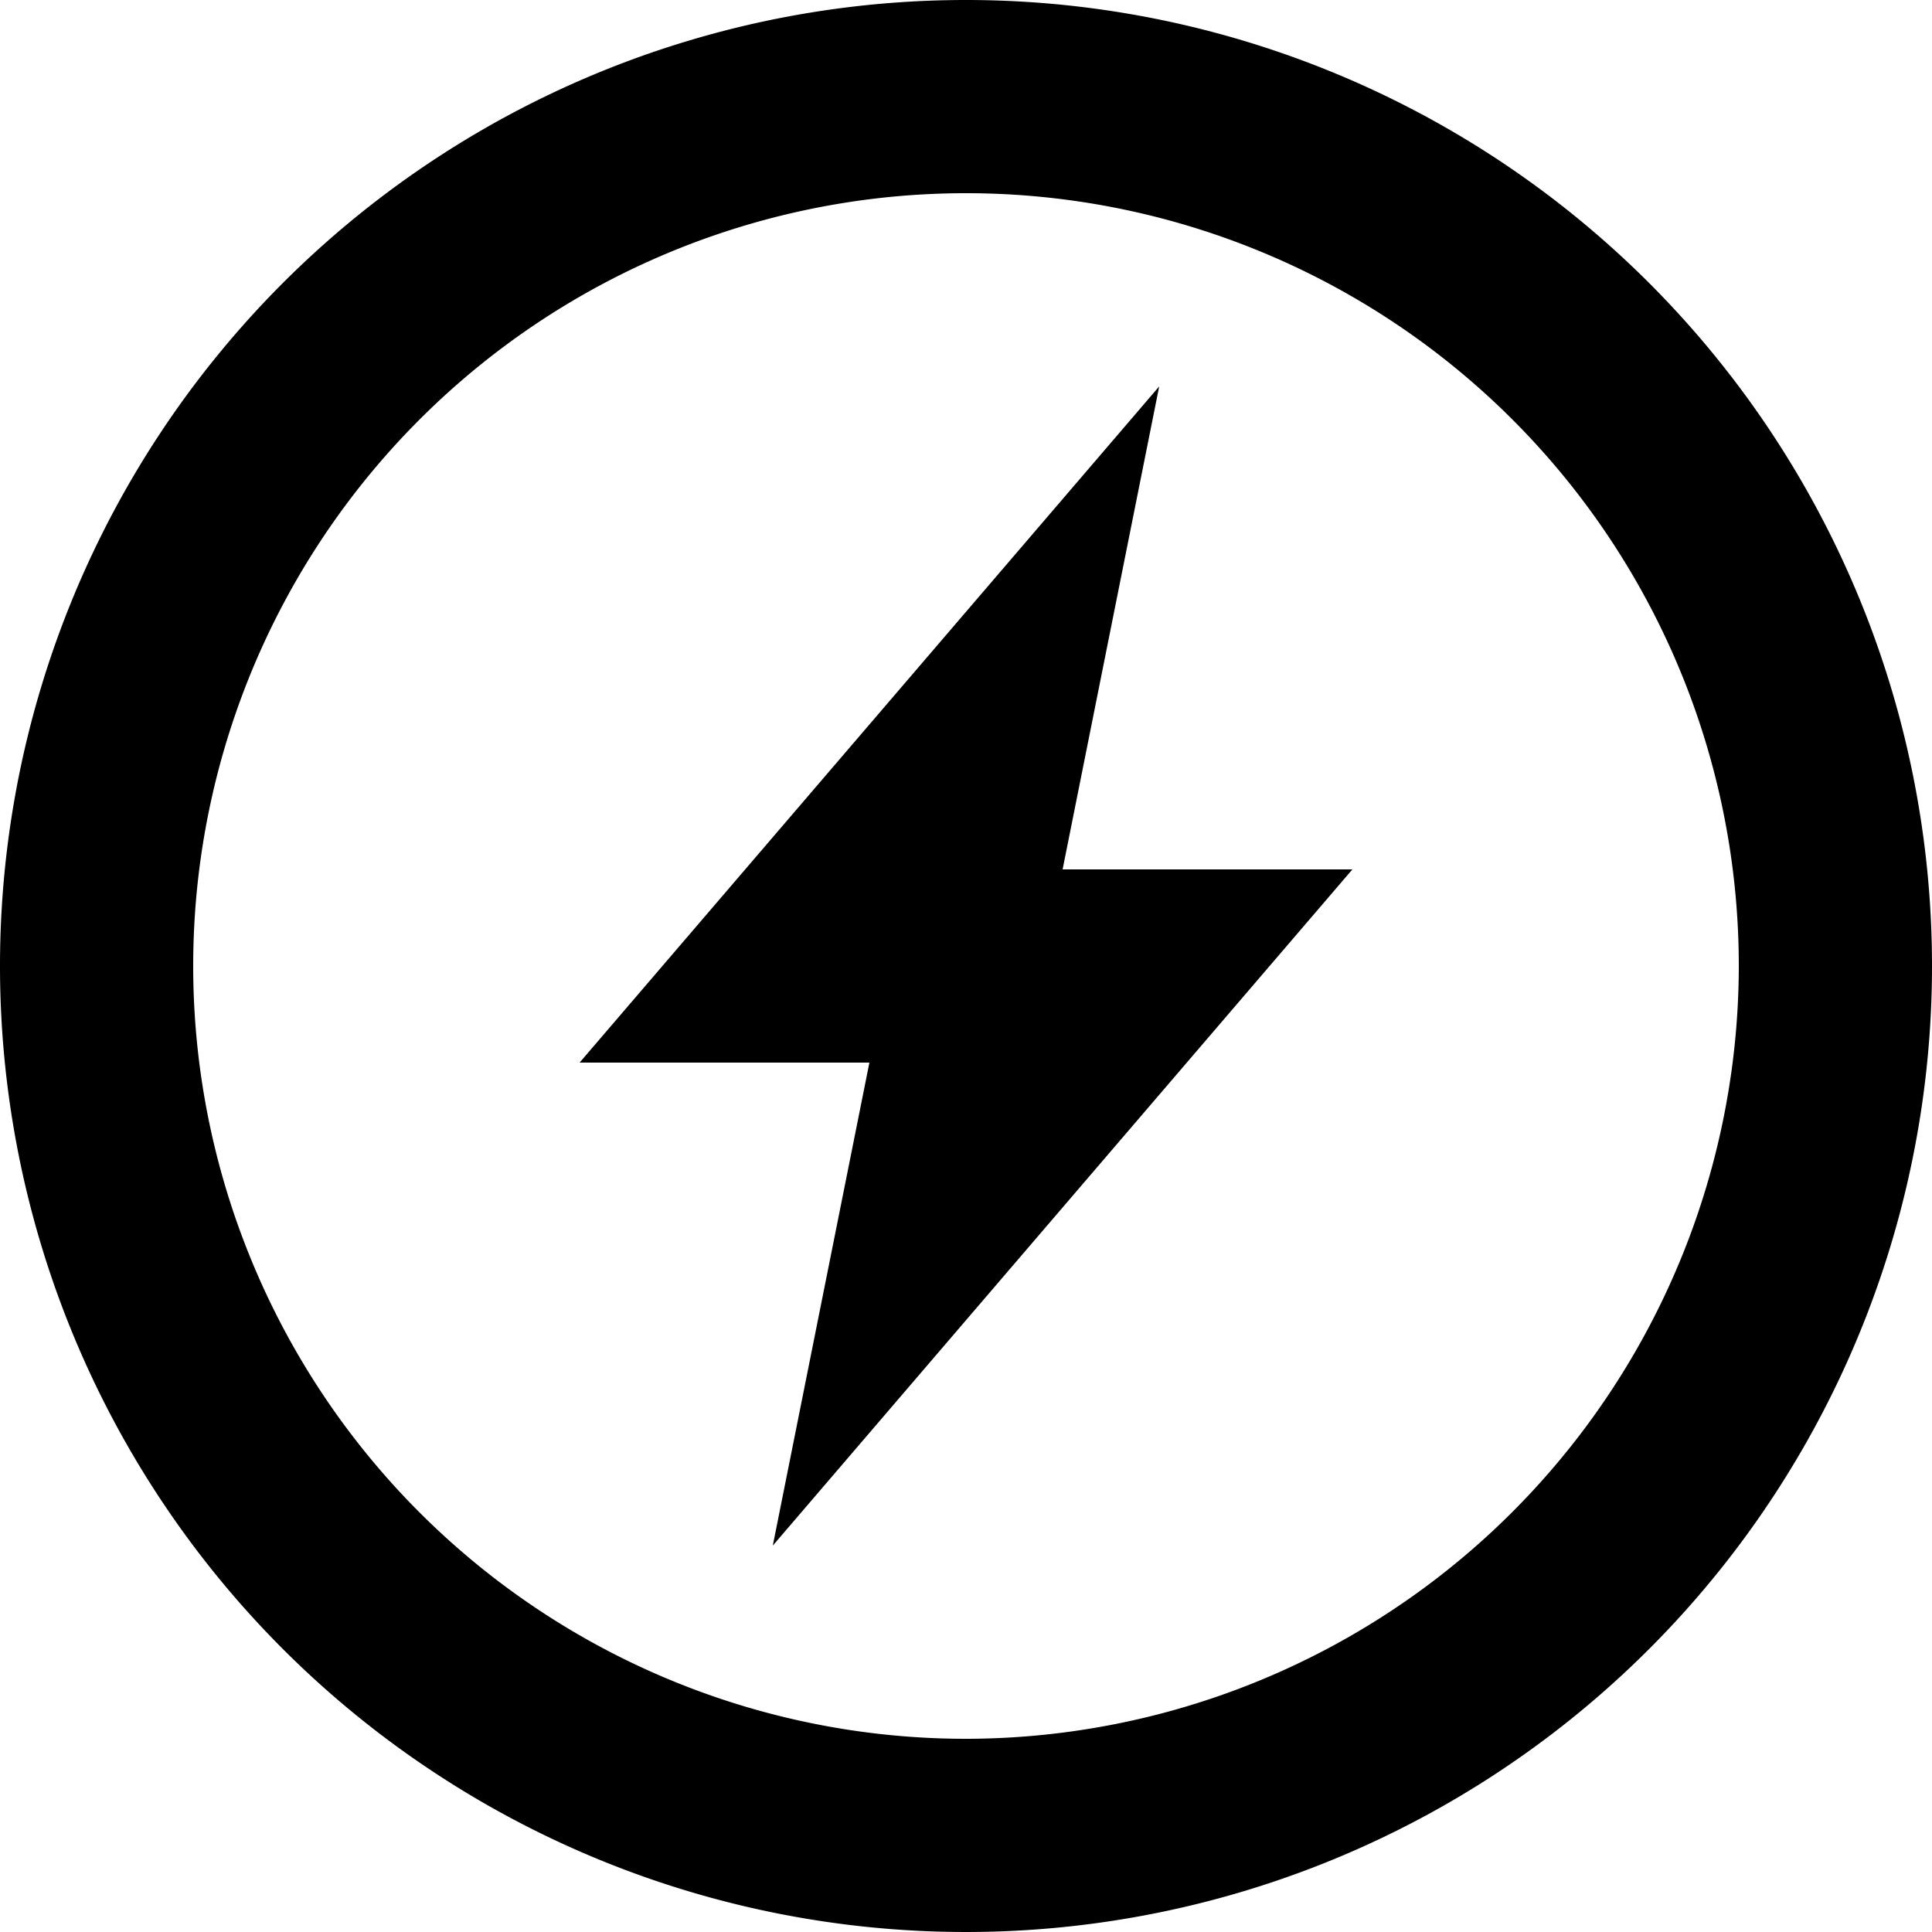 <svg xmlns="http://www.w3.org/2000/svg" viewBox="0 0 20 20"><title>electric-mini</title><g data-name="Livello 2"><g data-name="icons"><g data-name="electric-mini"><path d="M14 9h-3l1-5-6 7h3l-1 5 6-7z"/><path d="M10 0a10 10 0 1 0 10 10A10 10 0 0 0 10 0zm0 18a8 8 0 1 1 8-8 8.01 8.01 0 0 1-8 8z"/></g></g></g></svg>